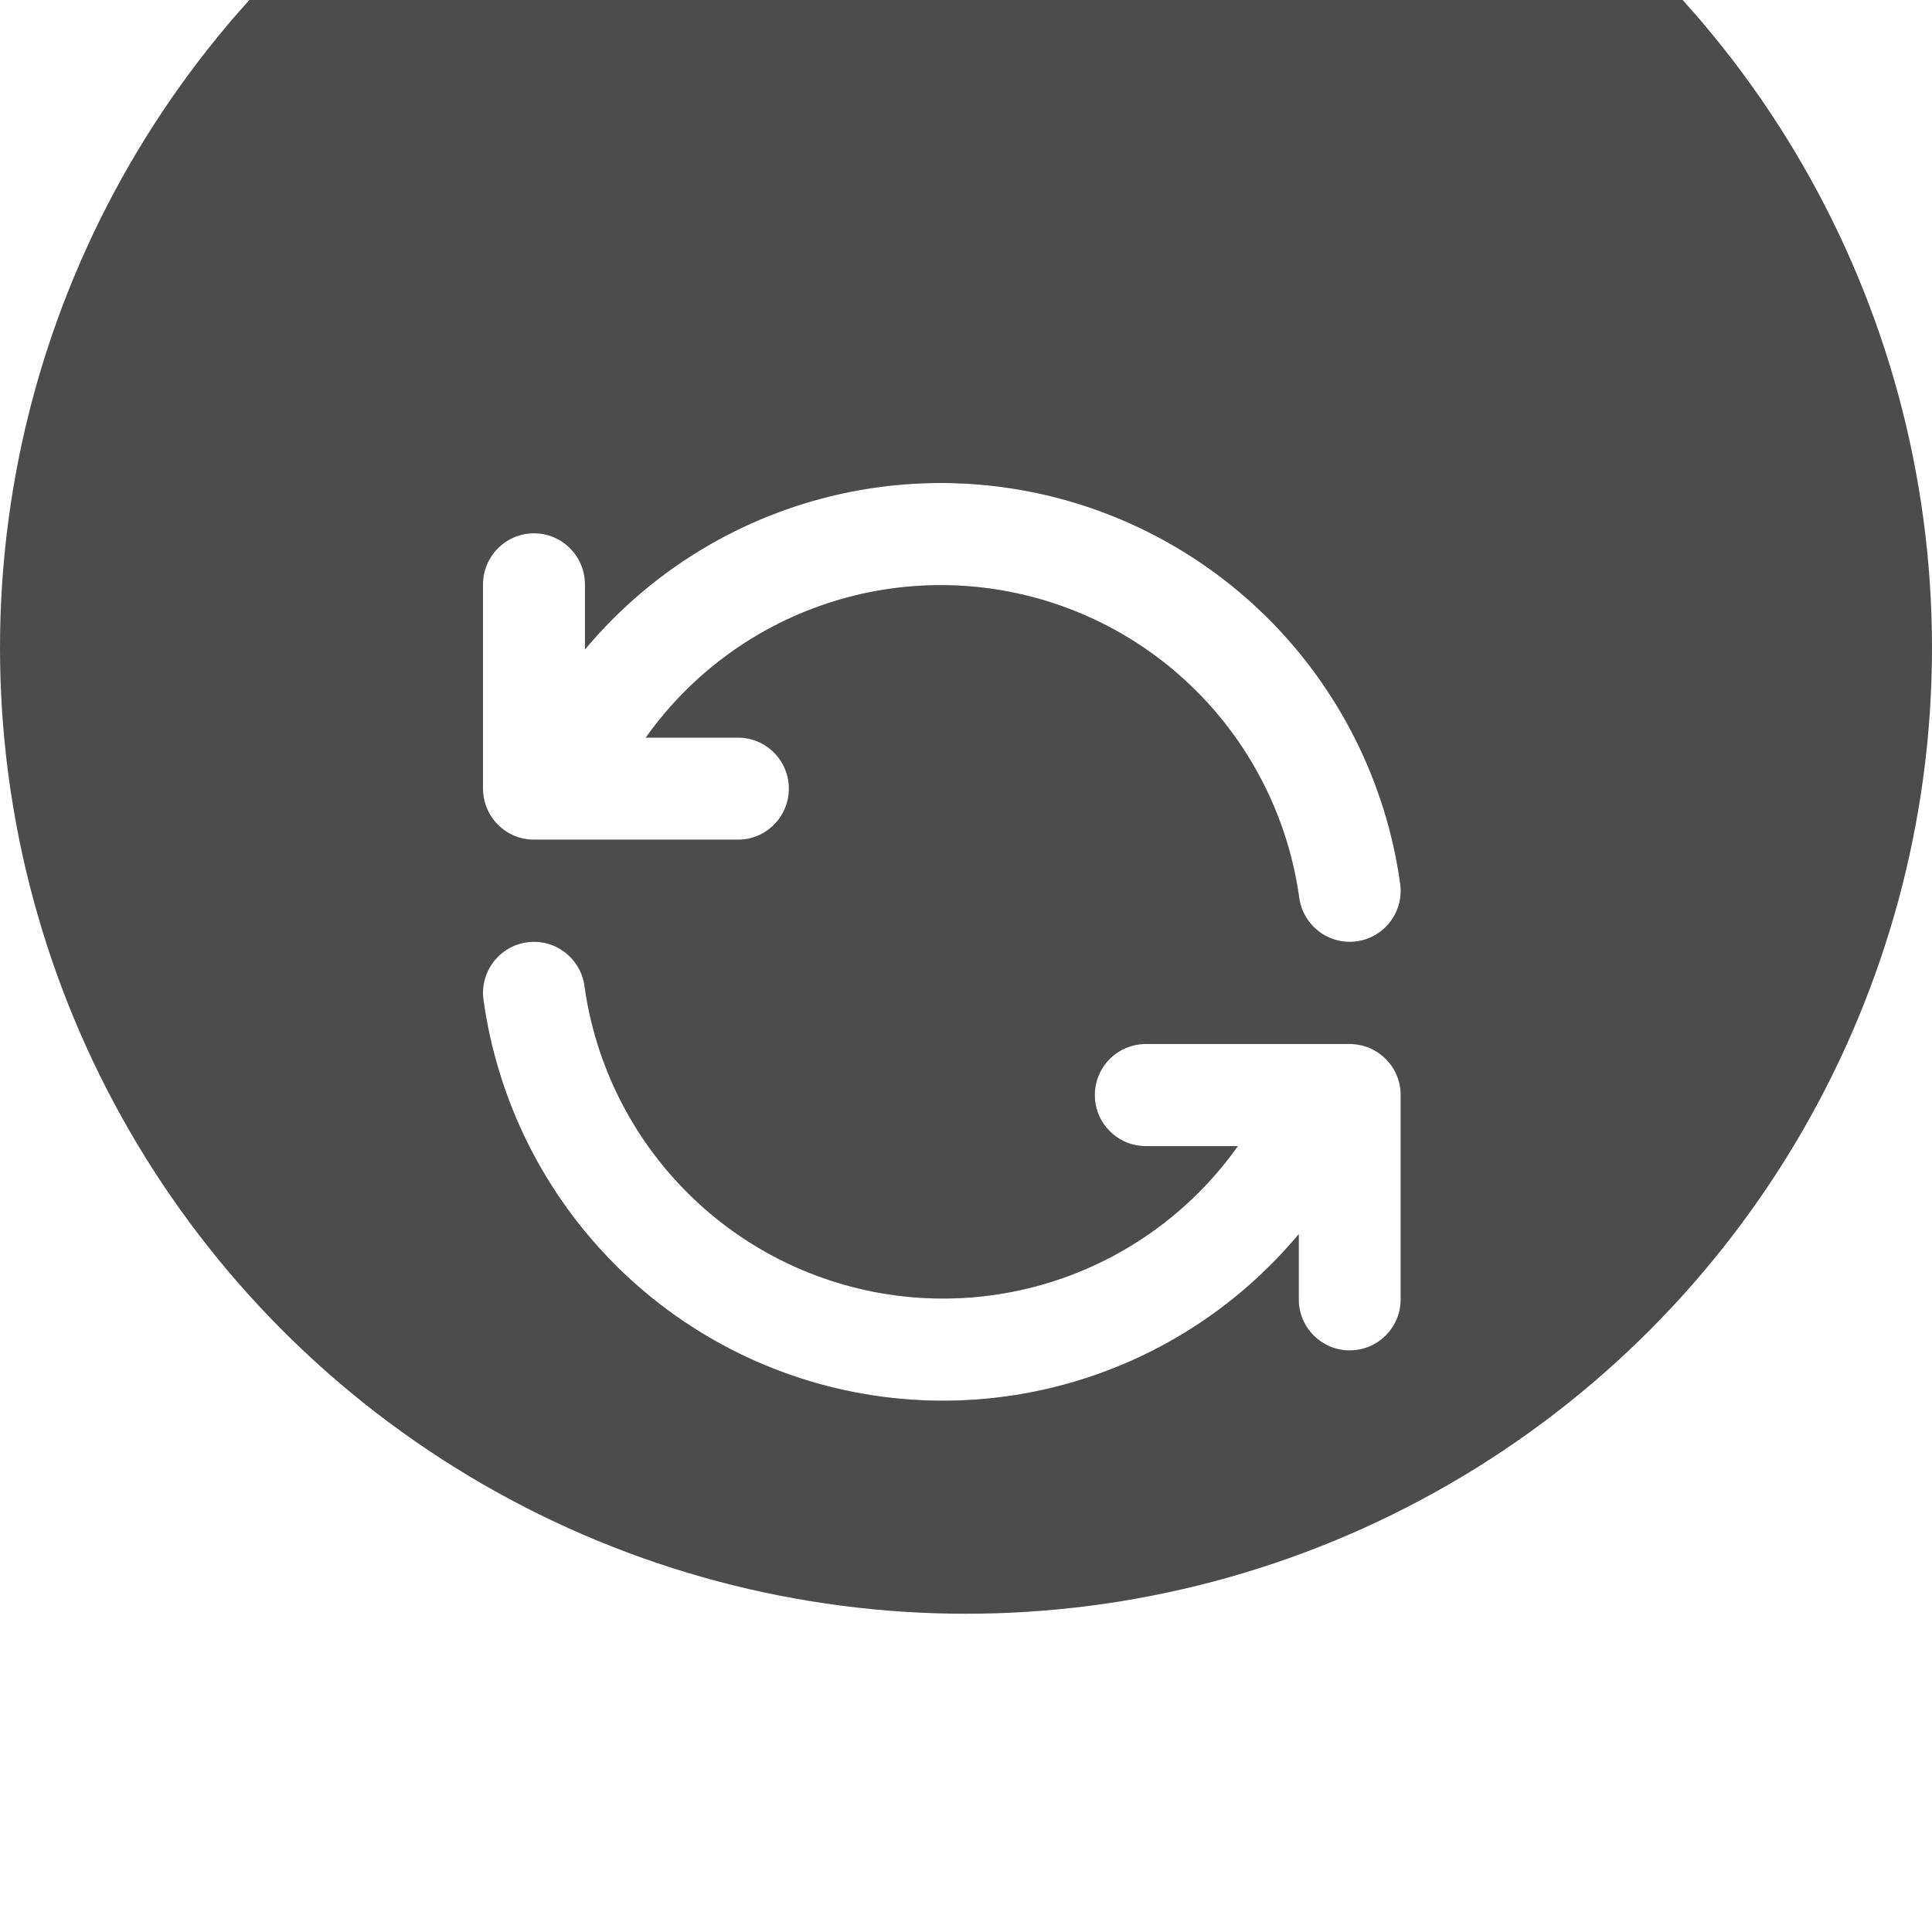 <?xml version="1.0" encoding="UTF-8"?> <svg xmlns="http://www.w3.org/2000/svg" width="40" height="40" viewBox="0 0 40 40" fill="none"><g filter="url(#filter0_i_830_3070)"><circle cx="20" cy="20" r="20" fill="#4C4C4C"></circle></g><path d="M26.889 26.901V25.552C26.172 26.409 25.309 27.142 24.329 27.709C22.505 28.765 20.385 29.191 18.295 28.921C16.206 28.651 14.263 27.7 12.766 26.215C11.269 24.73 10.3 22.792 10.01 20.702C9.93 20.124 10.333 19.59 10.91 19.509C11.488 19.429 12.021 19.833 12.101 20.412C12.327 22.043 13.083 23.554 14.251 24.712C15.419 25.871 16.935 26.612 18.565 26.823C20.195 27.034 21.849 26.702 23.273 25.878C24.209 25.336 25.01 24.601 25.629 23.729H23.722C23.139 23.729 22.667 23.256 22.667 22.672C22.667 22.088 23.139 21.615 23.722 21.615H27.394C27.407 21.614 27.419 21.614 27.432 21.615H27.944C28.527 21.615 29 22.088 29 22.672V26.901C29 27.485 28.527 27.959 27.944 27.959C27.362 27.959 26.889 27.485 26.889 26.901ZM14.671 11.29C16.495 10.235 18.615 9.809 20.705 10.079C22.794 10.349 24.737 11.3 26.234 12.784C27.731 14.269 28.7 16.207 28.99 18.297C29.07 18.875 28.667 19.409 28.09 19.49C27.512 19.57 26.98 19.166 26.899 18.588C26.673 16.957 25.917 15.445 24.749 14.287C23.581 13.128 22.065 12.387 20.435 12.176C18.805 11.966 17.151 12.297 15.727 13.121C14.791 13.663 13.989 14.399 13.37 15.271H15.278C15.861 15.271 16.333 15.744 16.333 16.328C16.333 16.912 15.861 17.385 15.278 17.385H11.056C10.473 17.385 10 16.912 10 16.328V12.099C10 11.515 10.473 11.041 11.056 11.041C11.639 11.041 12.111 11.515 12.111 12.099V13.446C12.828 12.589 13.691 11.857 14.671 11.29Z" fill="#0A0A0A"></path><path d="M26.889 26.901V25.552C26.172 26.409 25.309 27.142 24.329 27.709C22.505 28.765 20.385 29.191 18.295 28.921C16.206 28.651 14.263 27.7 12.766 26.215C11.269 24.73 10.3 22.792 10.01 20.702C9.93 20.124 10.333 19.59 10.91 19.509C11.488 19.429 12.021 19.833 12.101 20.412C12.327 22.043 13.083 23.554 14.251 24.712C15.419 25.871 16.935 26.612 18.565 26.823C20.195 27.034 21.849 26.702 23.273 25.878C24.209 25.336 25.01 24.601 25.629 23.729H23.722C23.139 23.729 22.667 23.256 22.667 22.672C22.667 22.088 23.139 21.615 23.722 21.615H27.394C27.407 21.614 27.419 21.614 27.432 21.615H27.944C28.527 21.615 29 22.088 29 22.672V26.901C29 27.485 28.527 27.959 27.944 27.959C27.362 27.959 26.889 27.485 26.889 26.901ZM14.671 11.29C16.495 10.235 18.615 9.809 20.705 10.079C22.794 10.349 24.737 11.3 26.234 12.784C27.731 14.269 28.7 16.207 28.99 18.297C29.07 18.875 28.667 19.409 28.09 19.49C27.512 19.57 26.98 19.166 26.899 18.588C26.673 16.957 25.917 15.445 24.749 14.287C23.581 13.128 22.065 12.387 20.435 12.176C18.805 11.966 17.151 12.297 15.727 13.121C14.791 13.663 13.989 14.399 13.37 15.271H15.278C15.861 15.271 16.333 15.744 16.333 16.328C16.333 16.912 15.861 17.385 15.278 17.385H11.056C10.473 17.385 10 16.912 10 16.328V12.099C10 11.515 10.473 11.041 11.056 11.041C11.639 11.041 12.111 11.515 12.111 12.099V13.446C12.828 12.589 13.691 11.857 14.671 11.29Z" fill="white"></path><defs><filter id="filter0_i_830_3070" x="0" y="-6.589" width="40" height="46.589" filterUnits="userSpaceOnUse" color-interpolation-filters="sRGB"><feFlood flood-opacity="0" result="BackgroundImageFix"></feFlood><feBlend mode="normal" in="SourceGraphic" in2="BackgroundImageFix" result="shape"></feBlend><feColorMatrix in="SourceAlpha" type="matrix" values="0 0 0 0 0 0 0 0 0 0 0 0 0 0 0 0 0 0 127 0" result="hardAlpha"></feColorMatrix><feOffset dy="-6.589"></feOffset><feGaussianBlur stdDeviation="4.393"></feGaussianBlur><feComposite in2="hardAlpha" operator="arithmetic" k2="-1" k3="1"></feComposite><feColorMatrix type="matrix" values="0 0 0 0 0.138 0 0 0 0 0.138 0 0 0 0 0.138 0 0 0 0.5 0"></feColorMatrix><feBlend mode="normal" in2="shape" result="effect1_innerShadow_830_3070"></feBlend></filter></defs></svg> 